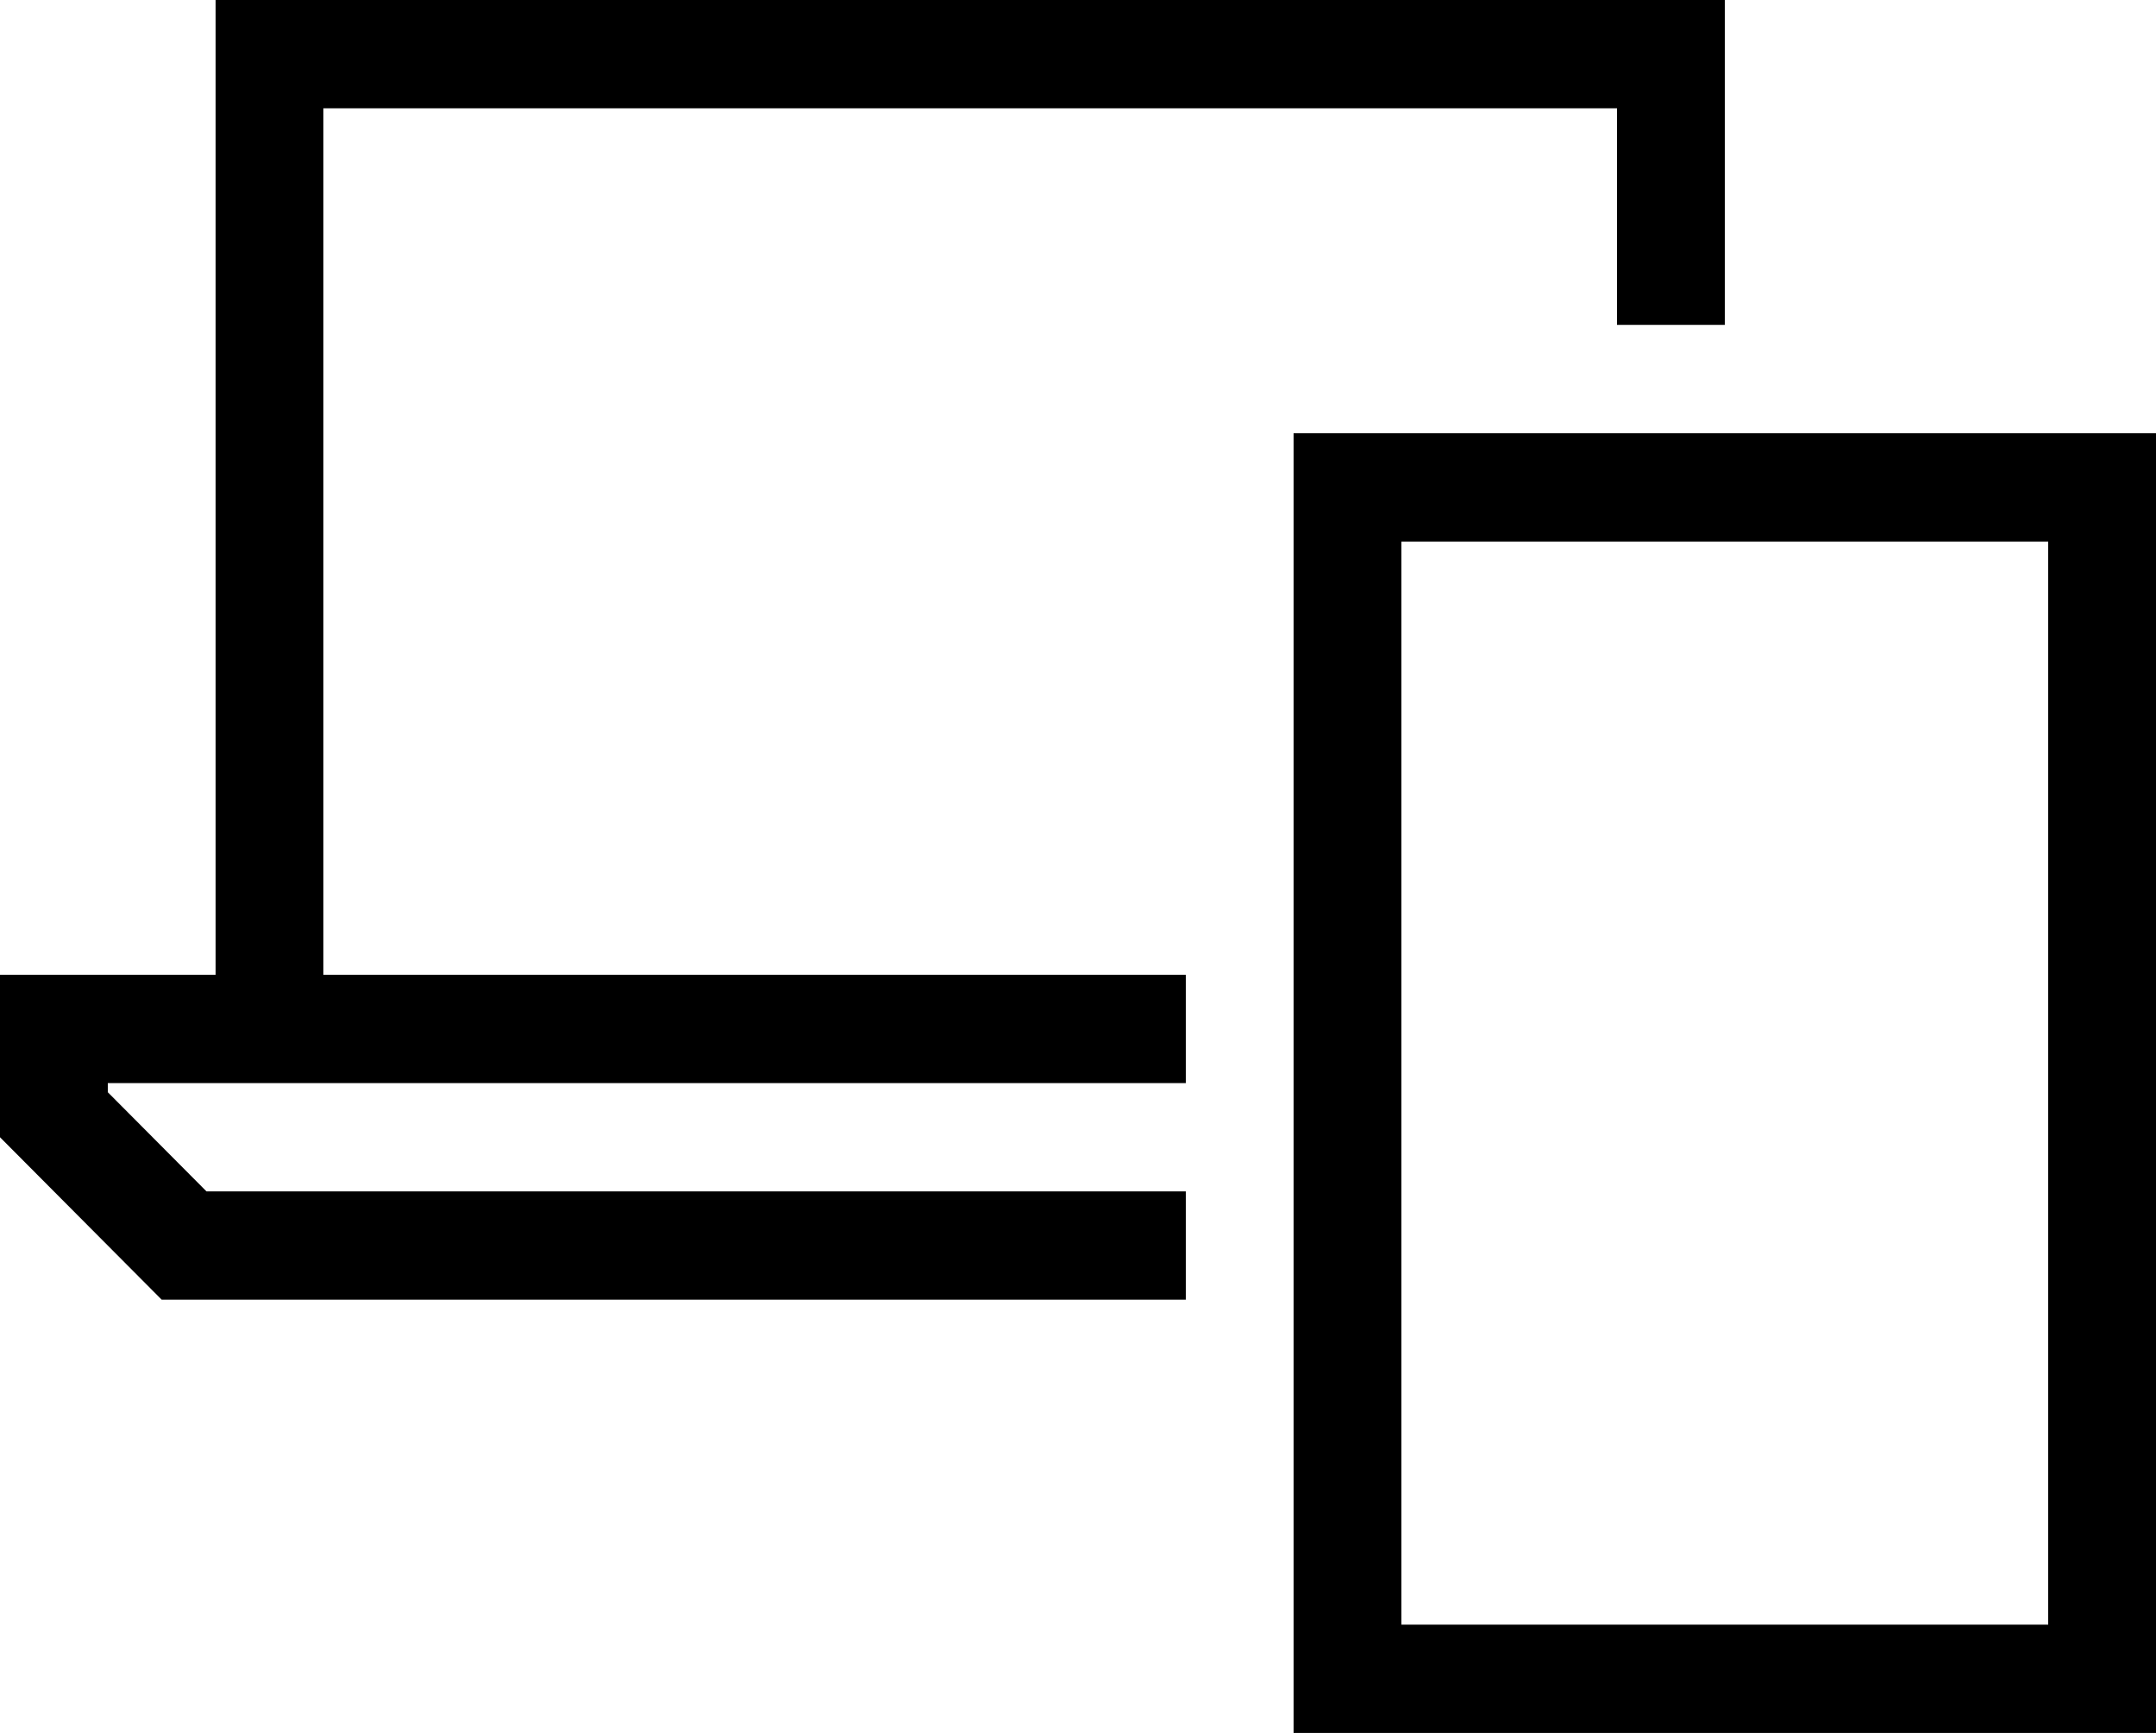 <svg width="56" height="45" viewBox="0 0 56 45" fill="none" xmlns="http://www.w3.org/2000/svg">
<g clip-path="url(#clip0_180_31)">
<path d="M8.4 2.812H42V8.438H44.8V2.812V0H42H8.4H5.6V2.812V25.312H2.8H0V28.125V29.531L4.2 33.75H30.8V30.938H5.364L2.8 28.362V28.125H5.6H8.4H30.8V25.312H8.4V2.812ZM33.6 45H36.4H53.2H56V42.188V14.062V11.25H53.2H36.4H33.6V14.062V42.188V45ZM53.2 42.188H36.4V14.062H53.2V42.188Z" fill="black"/>
</g>
<defs>
<clipPath id="clip0_180_31">
<rect width="56" height="45" fill="white"/>
</clipPath>
</defs>
</svg>
